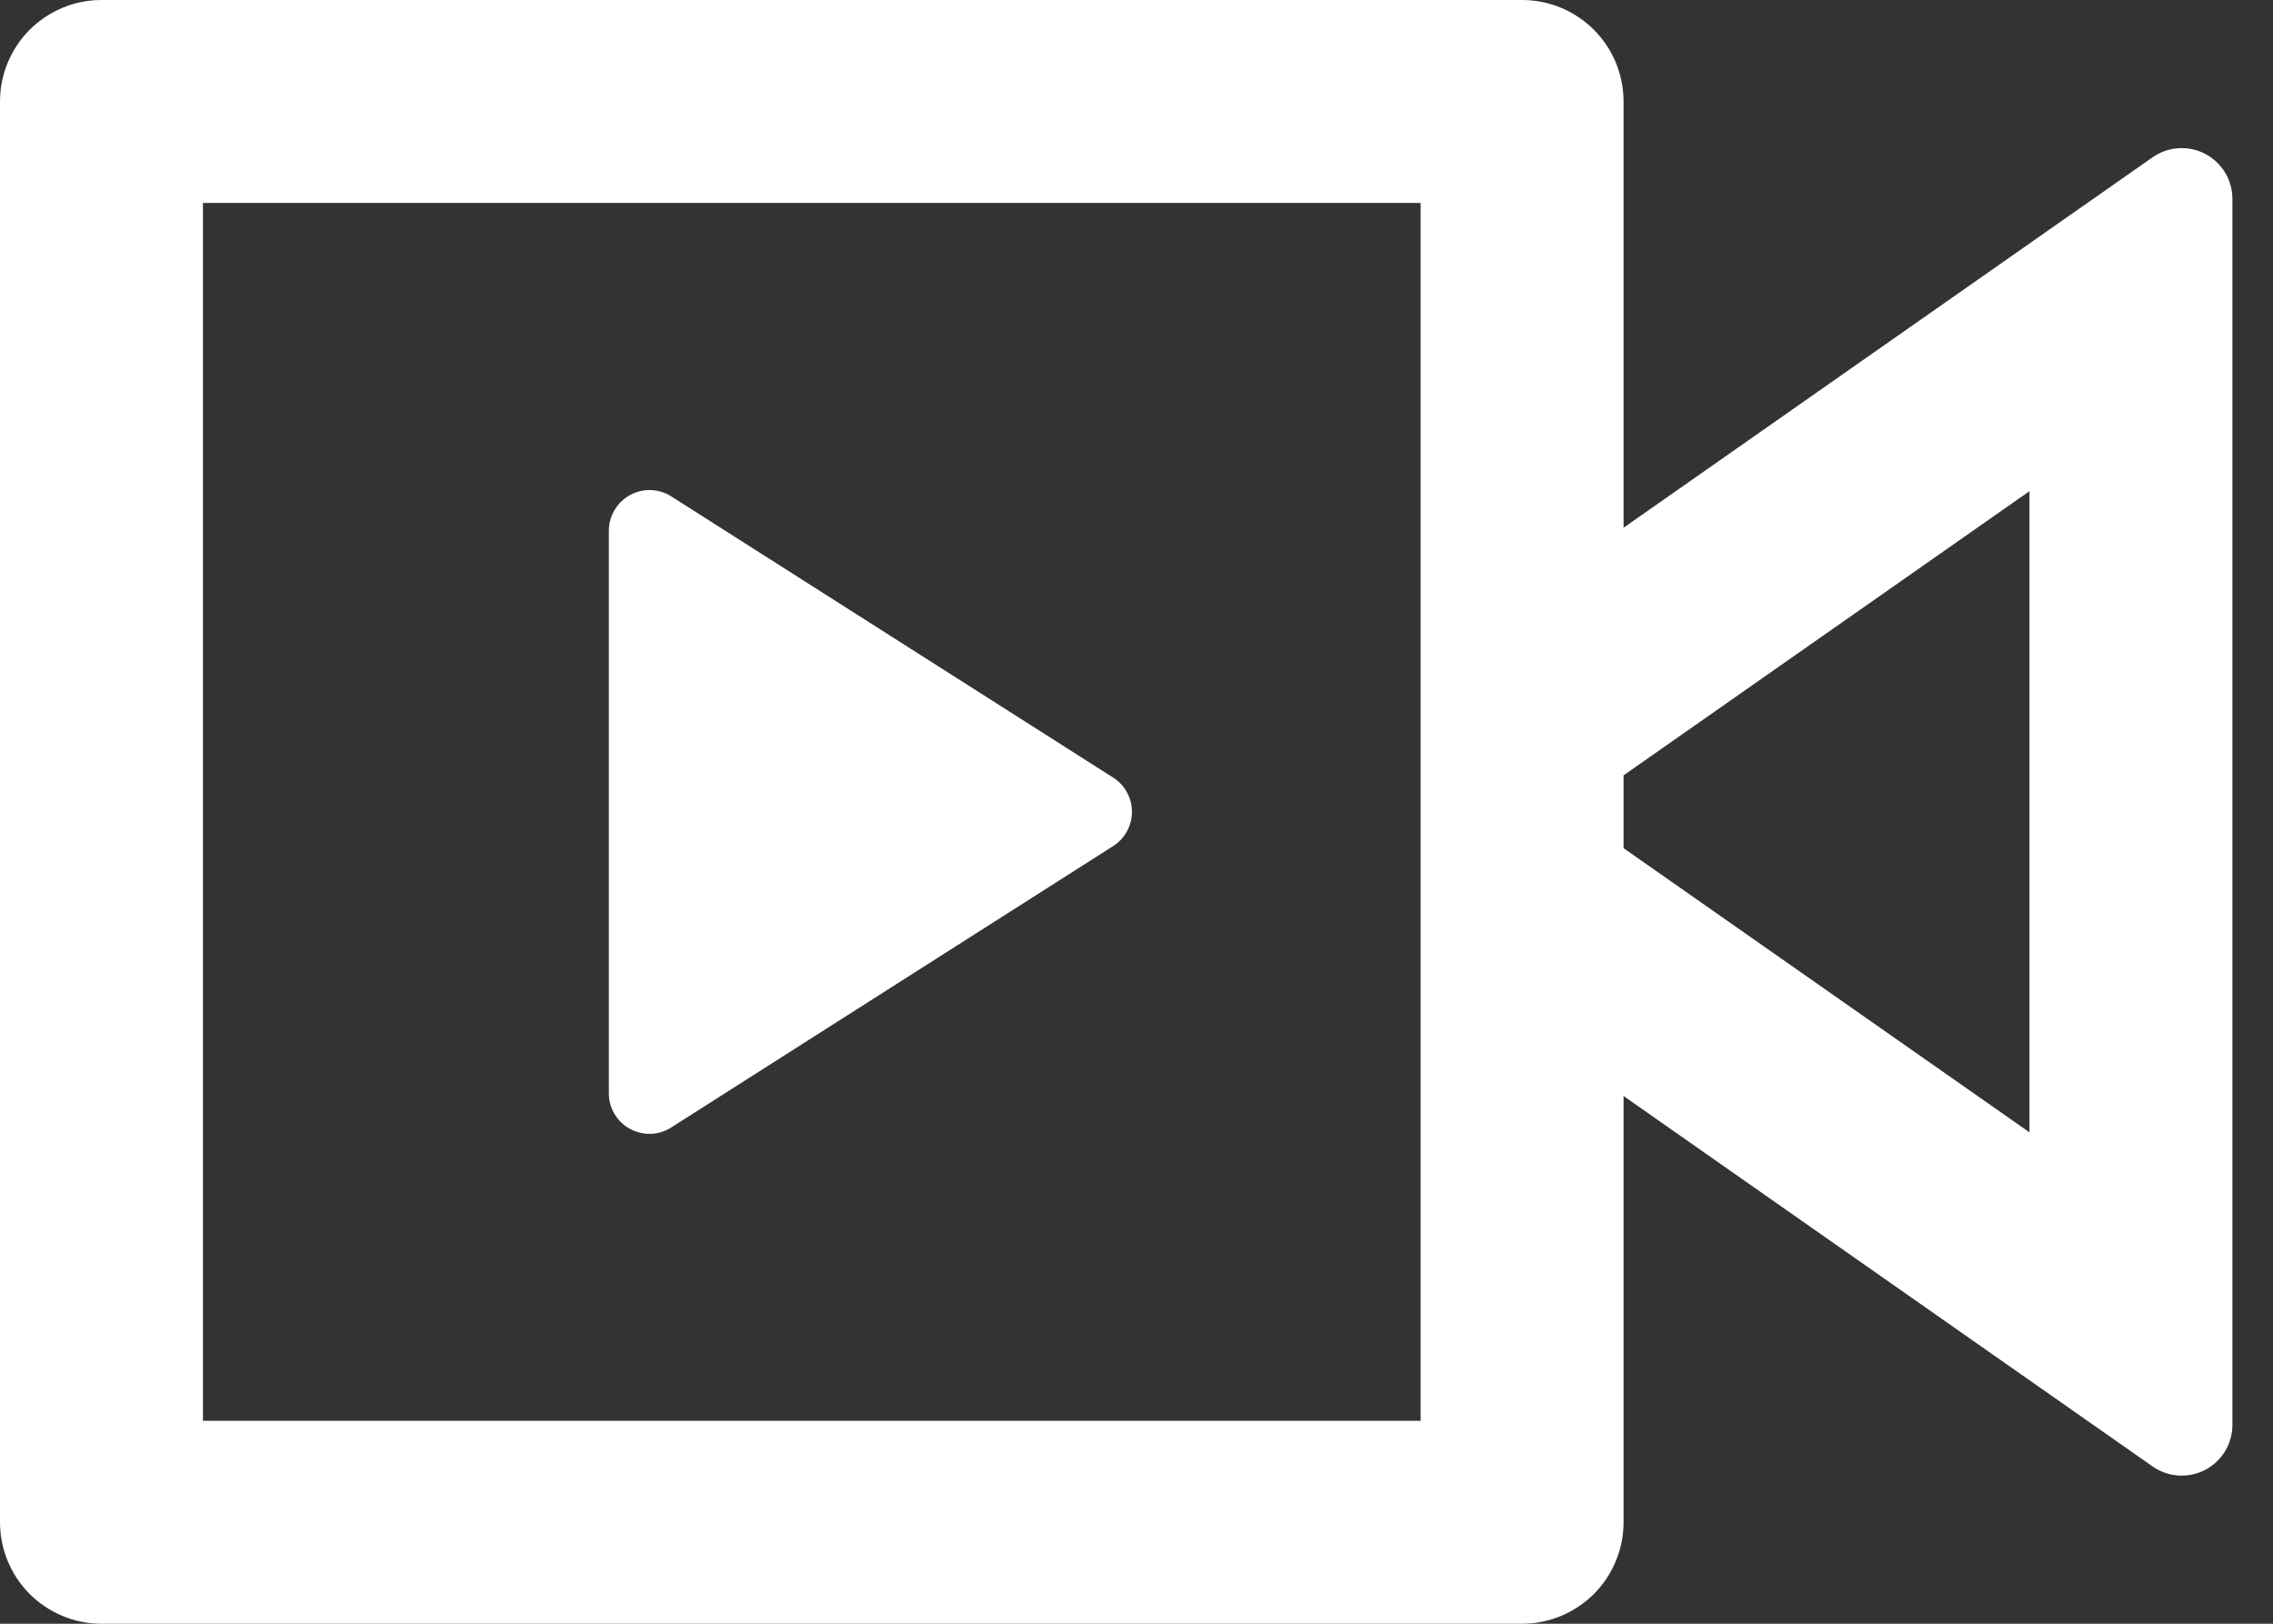 <svg width="28" height="20" viewBox="0 0 28 20" fill="none" xmlns="http://www.w3.org/2000/svg">
<rect x="0" y="0" width="28" height="20" fill="#333333" stroke="none"/>
<path d="M18.75 0C19.081 0 19.399 0.132 19.634 0.366C19.868 0.601 20 0.918 20 1.25V6.5L26.516 1.938C26.61 1.872 26.72 1.833 26.834 1.826C26.948 1.818 27.062 1.842 27.164 1.895C27.265 1.948 27.35 2.028 27.41 2.125C27.469 2.223 27.5 2.336 27.5 2.45V17.55C27.5 17.664 27.469 17.777 27.41 17.875C27.35 17.972 27.265 18.052 27.164 18.105C27.062 18.158 26.948 18.182 26.834 18.174C26.72 18.167 26.61 18.128 26.516 18.062L20 13.5V18.75C20 19.081 19.868 19.399 19.634 19.634C19.399 19.868 19.081 20 18.75 20H1.25C0.918 20 0.601 19.868 0.366 19.634C0.132 19.399 0 19.081 0 18.75V1.25C0 0.918 0.132 0.601 0.366 0.366C0.601 0.132 0.918 0 1.25 0H18.75ZM17.5 2.5H2.5V17.5H17.5V2.5ZM8 6.036C8.095 6.036 8.188 6.063 8.269 6.114L13.713 9.578C13.784 9.623 13.842 9.685 13.882 9.759C13.923 9.832 13.944 9.915 13.944 9.999C13.944 10.084 13.923 10.166 13.882 10.24C13.842 10.314 13.784 10.376 13.713 10.421L8.269 13.887C8.193 13.936 8.105 13.963 8.016 13.966C7.926 13.968 7.837 13.947 7.758 13.903C7.679 13.86 7.614 13.796 7.568 13.718C7.523 13.641 7.499 13.552 7.5 13.463V6.537C7.5 6.405 7.553 6.278 7.646 6.184C7.74 6.09 7.867 6.036 8 6.036ZM25 6.05L20 9.55V10.447L25 13.947V6.05Z" fill="white"/>
</svg>
